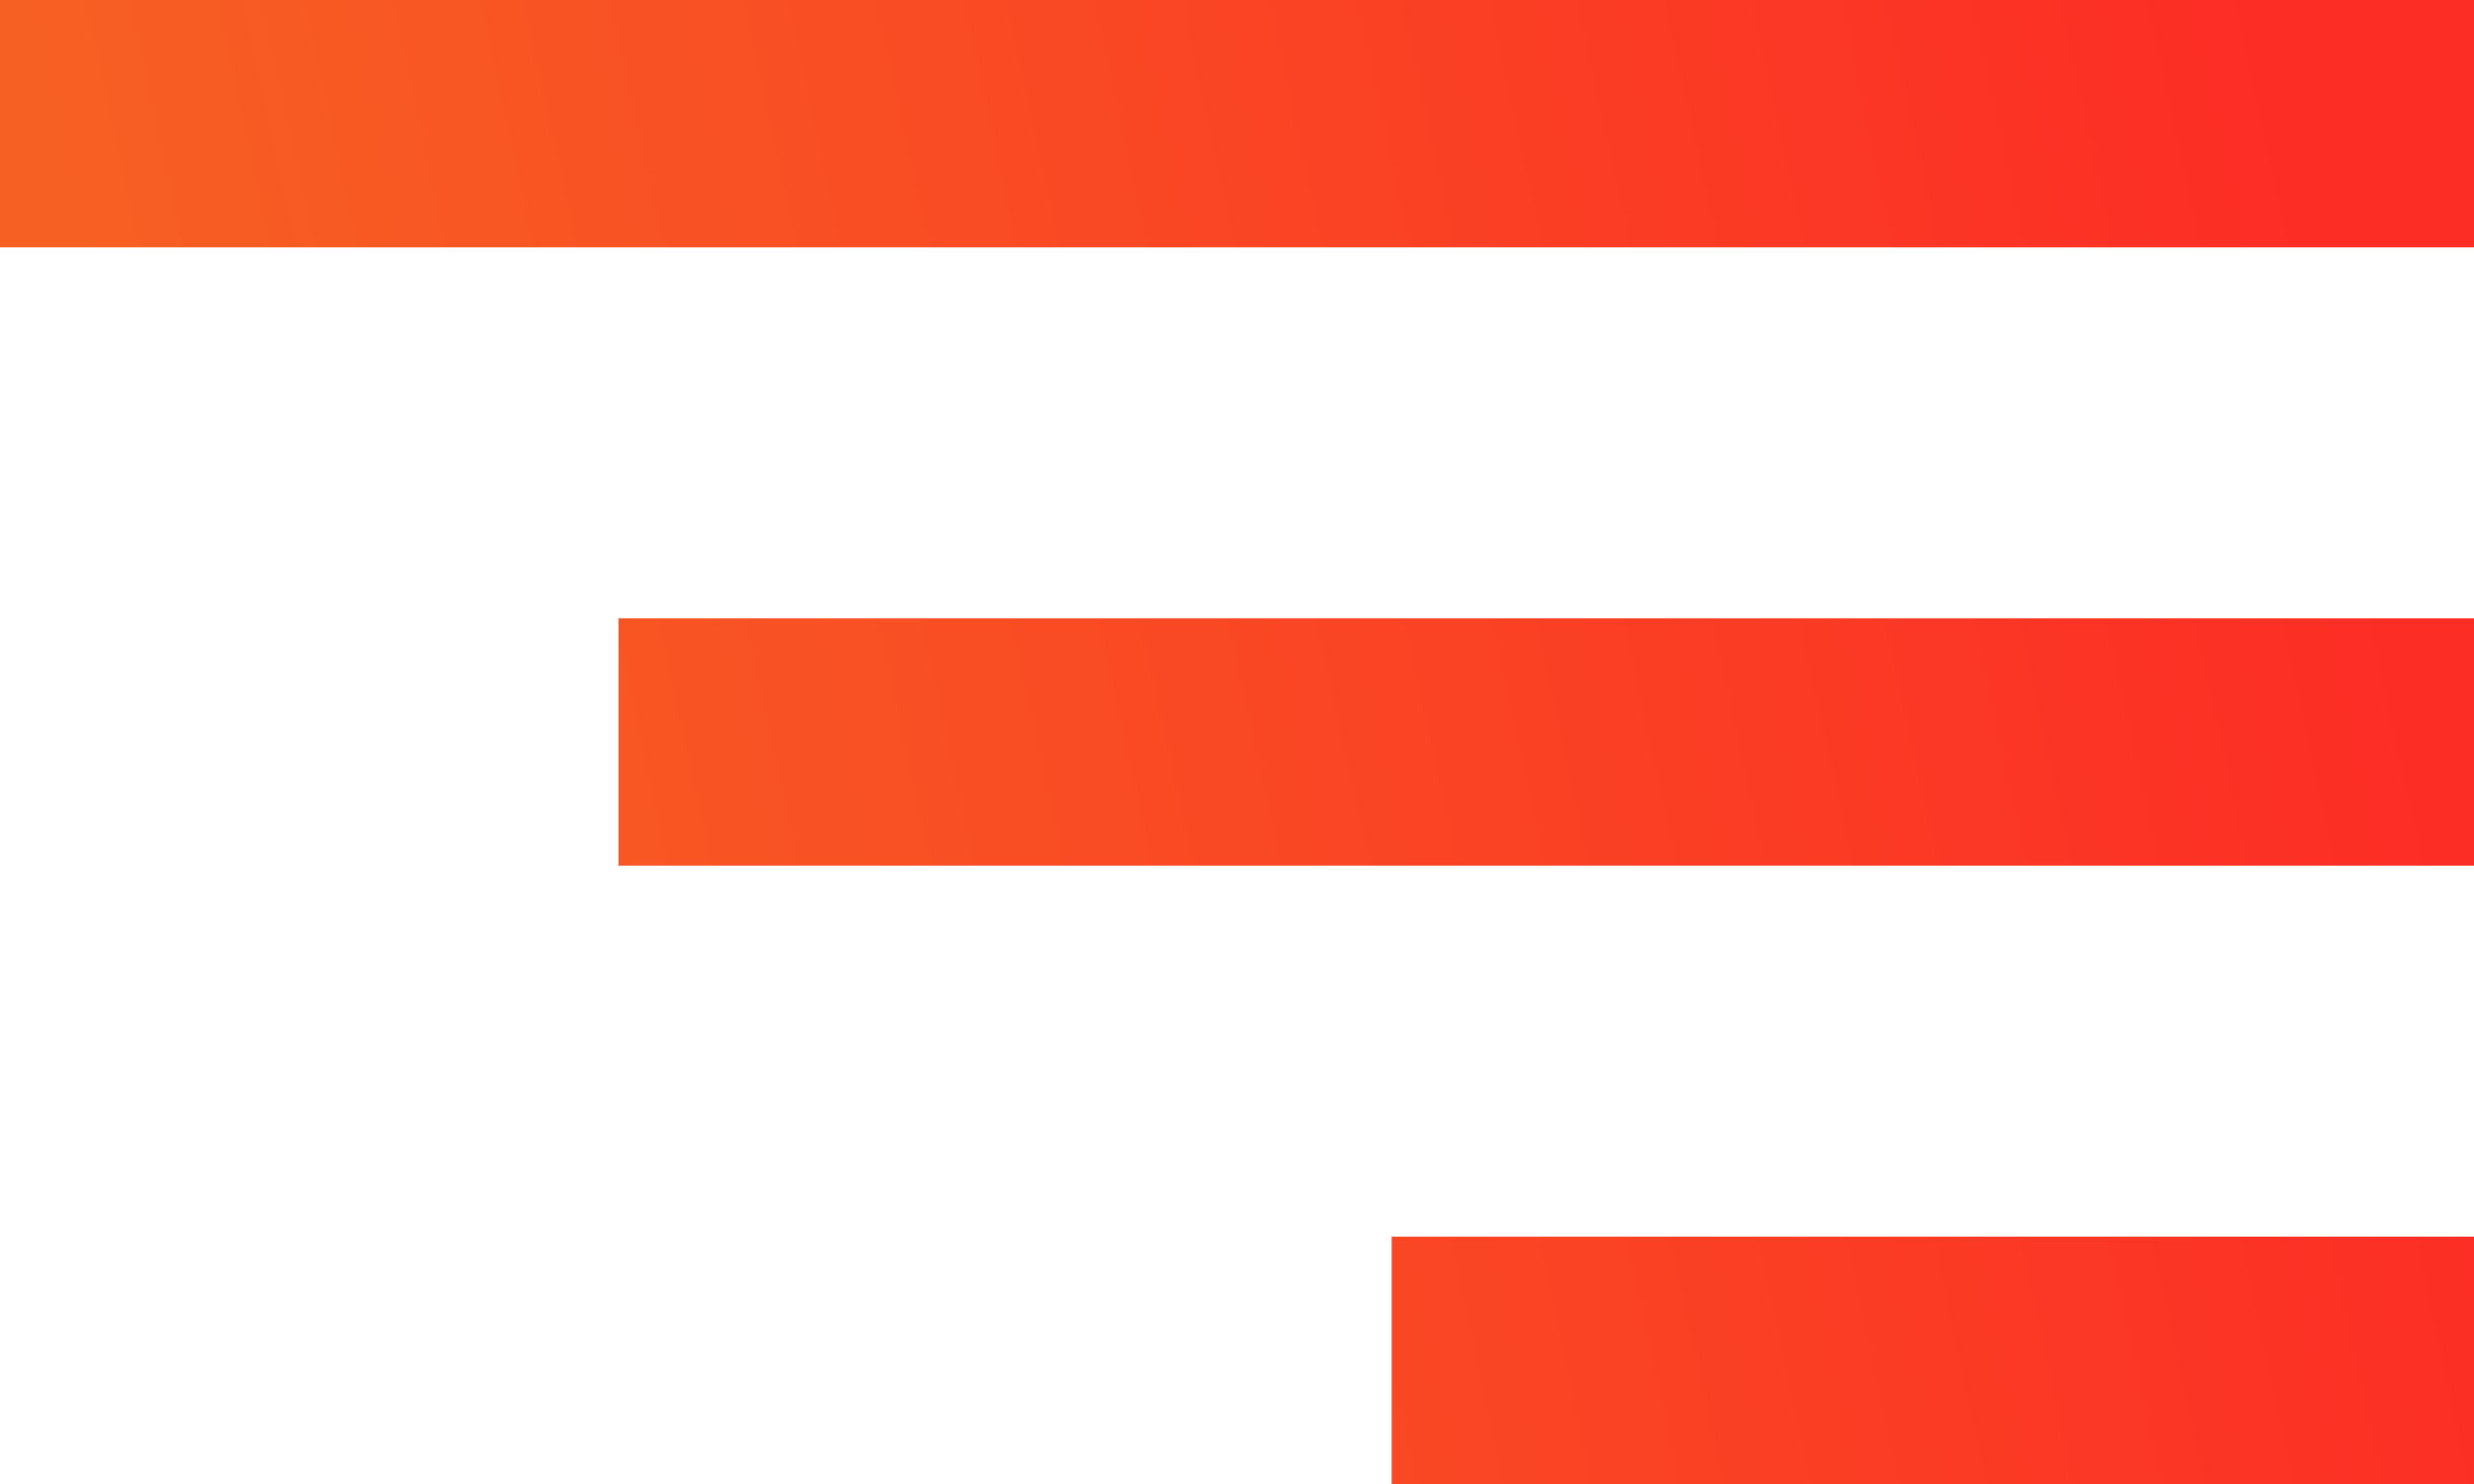 <svg width="35" height="21" viewBox="0 0 35 21" fill="none" xmlns="http://www.w3.org/2000/svg">
<path d="M0 0H35V3.5H17.5H0V0ZM8.75 8.75H35V12.25H8.75V8.75ZM19.688 17.5H35V21H19.688V17.5Z" fill="url(#paint0_linear_758_14080)"/>
<defs>
<linearGradient id="paint0_linear_758_14080" x1="4.526" y1="19.642" x2="34.774" y2="13.085" gradientUnits="userSpaceOnUse">
<stop stop-color="#F76023"/>
<stop offset="1" stop-color="#FC2D25"/>
</linearGradient>
</defs>
</svg>
